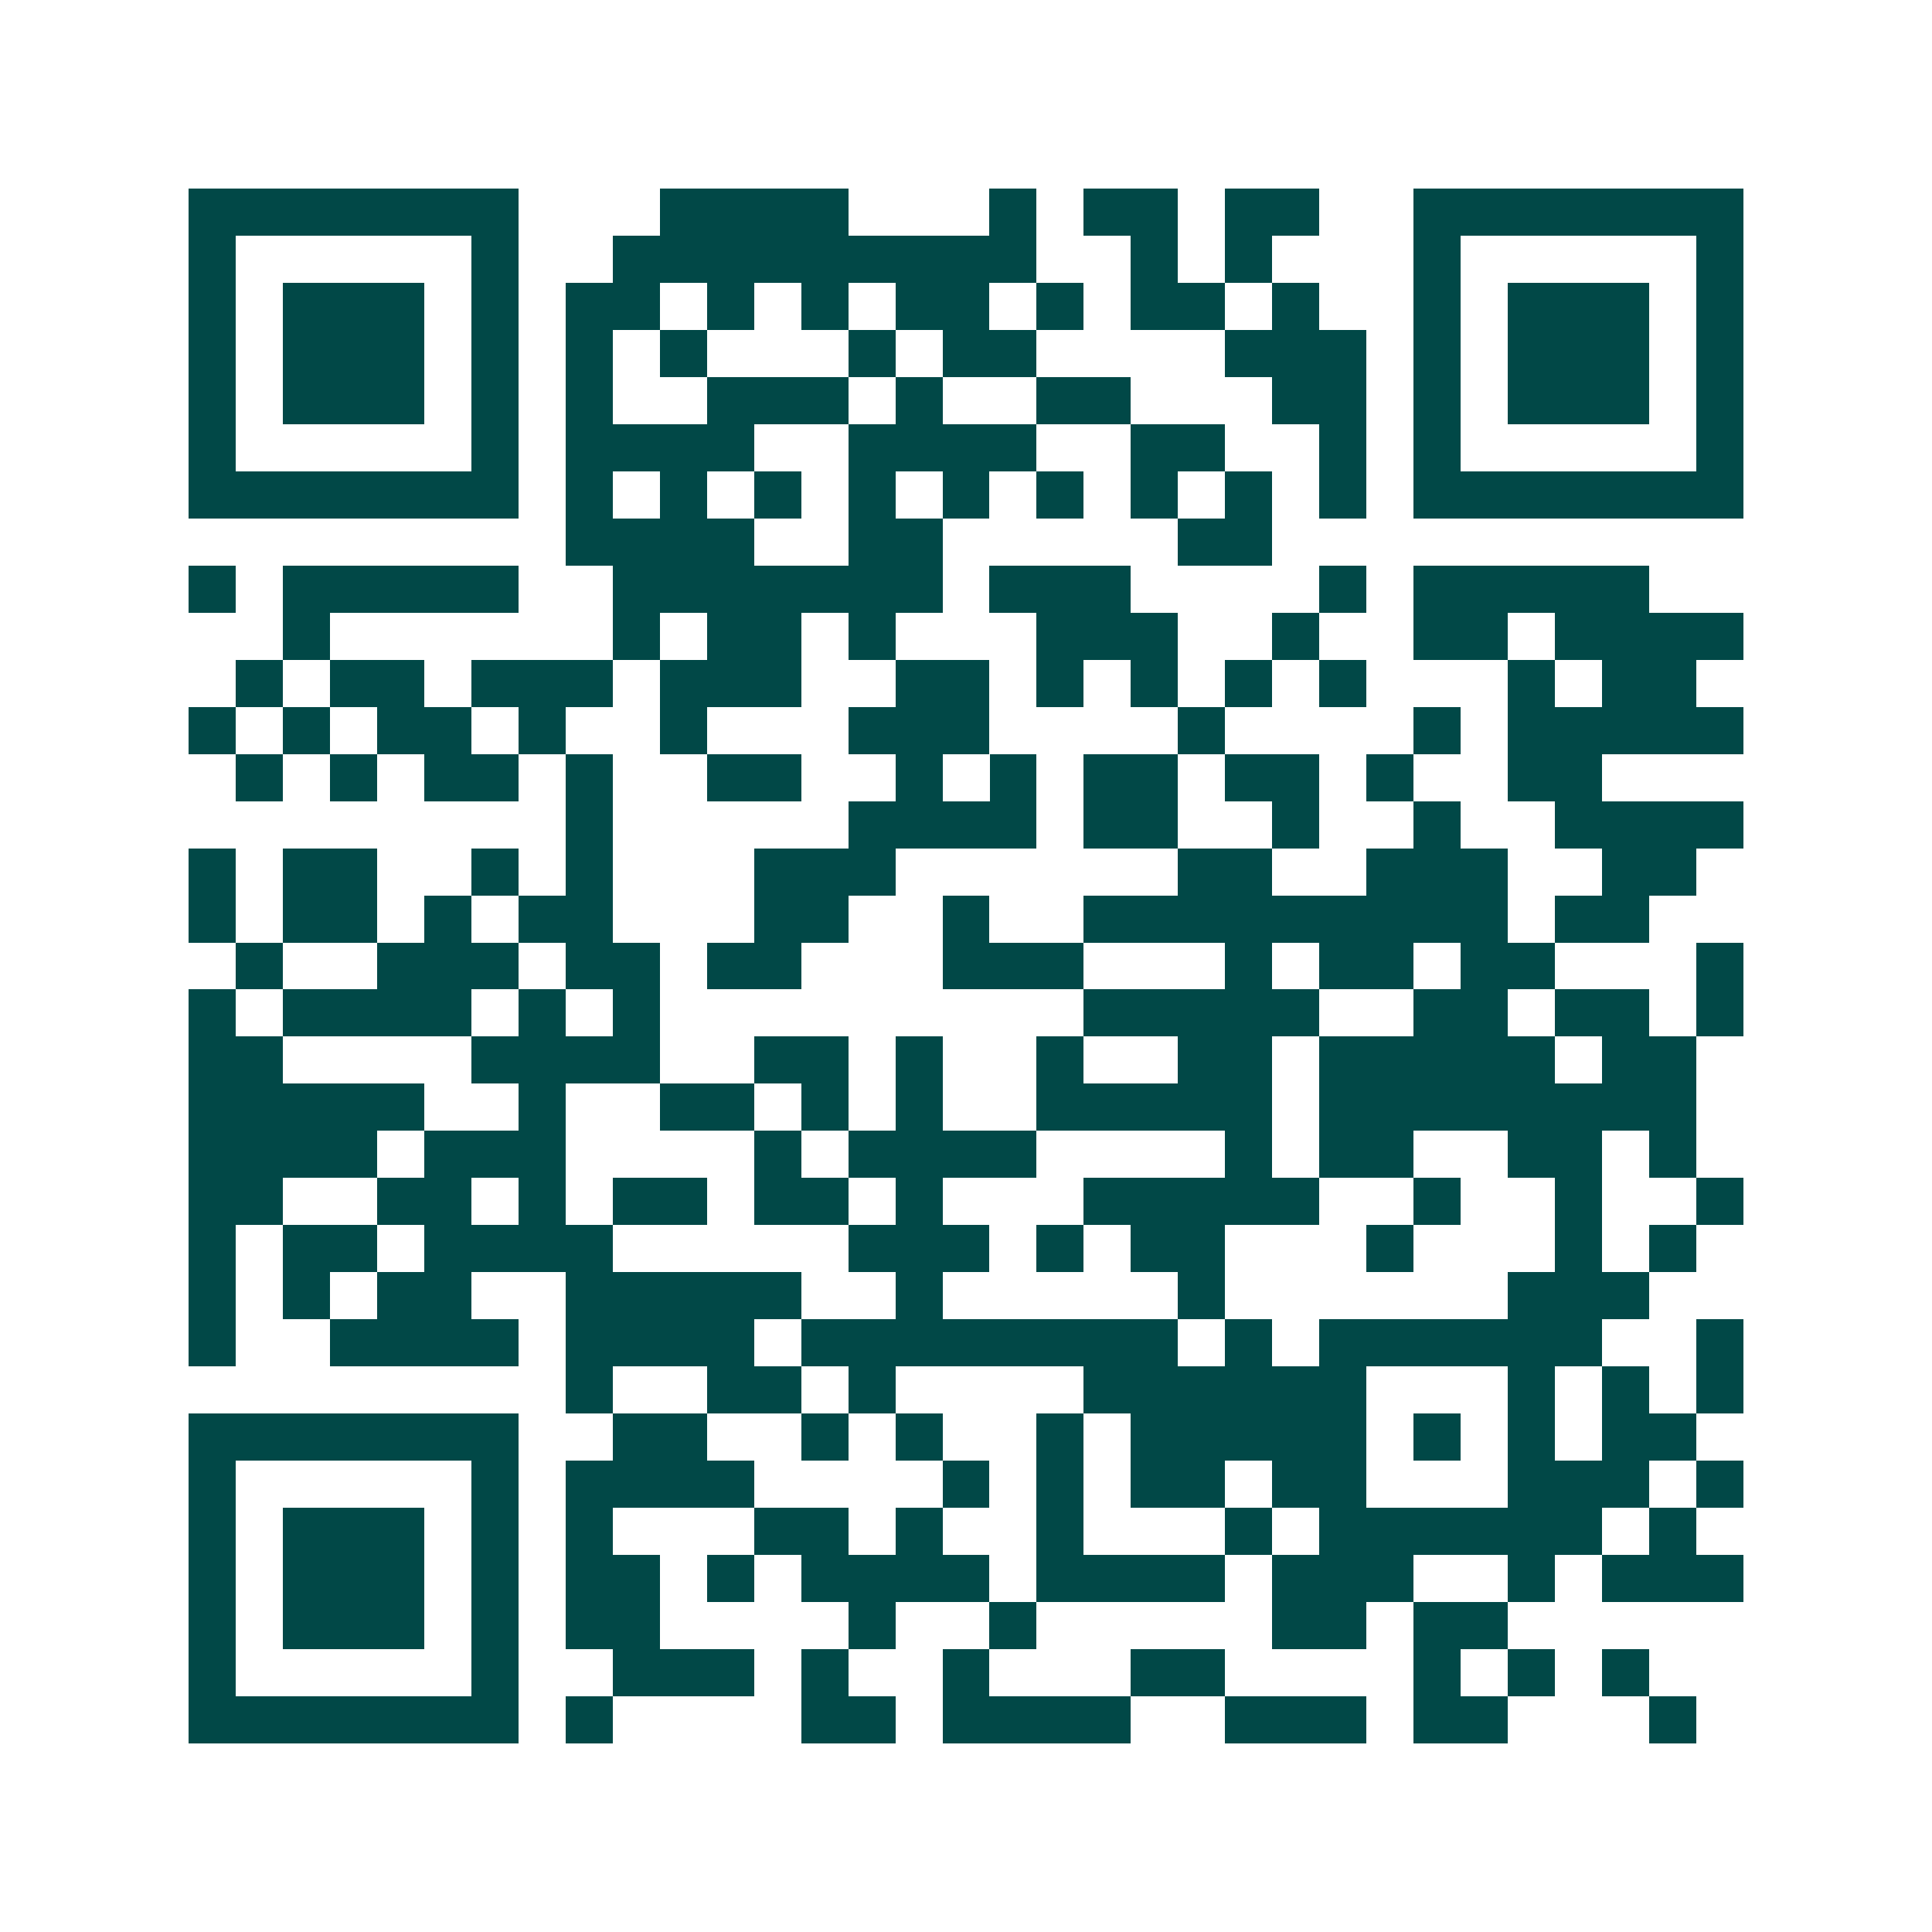 <svg xmlns="http://www.w3.org/2000/svg" width="200" height="200" viewBox="0 0 41 41" shape-rendering="crispEdges"><path fill="#ffffff" d="M0 0h41v41H0z"/><path stroke="#014847" d="M4 4.5h7m3 0h4m3 0h1m1 0h2m1 0h2m2 0h7M4 5.5h1m5 0h1m2 0h9m2 0h1m1 0h1m3 0h1m5 0h1M4 6.5h1m1 0h3m1 0h1m1 0h2m1 0h1m1 0h1m1 0h2m1 0h1m1 0h2m1 0h1m2 0h1m1 0h3m1 0h1M4 7.5h1m1 0h3m1 0h1m1 0h1m1 0h1m3 0h1m1 0h2m4 0h3m1 0h1m1 0h3m1 0h1M4 8.5h1m1 0h3m1 0h1m1 0h1m2 0h3m1 0h1m2 0h2m3 0h2m1 0h1m1 0h3m1 0h1M4 9.5h1m5 0h1m1 0h4m2 0h4m2 0h2m2 0h1m1 0h1m5 0h1M4 10.5h7m1 0h1m1 0h1m1 0h1m1 0h1m1 0h1m1 0h1m1 0h1m1 0h1m1 0h1m1 0h7M12 11.5h4m2 0h2m5 0h2M4 12.5h1m1 0h5m2 0h7m1 0h3m4 0h1m1 0h5M6 13.5h1m6 0h1m1 0h2m1 0h1m3 0h3m2 0h1m2 0h2m1 0h4M5 14.5h1m1 0h2m1 0h3m1 0h3m2 0h2m1 0h1m1 0h1m1 0h1m1 0h1m3 0h1m1 0h2M4 15.5h1m1 0h1m1 0h2m1 0h1m2 0h1m3 0h3m4 0h1m4 0h1m1 0h5M5 16.5h1m1 0h1m1 0h2m1 0h1m2 0h2m2 0h1m1 0h1m1 0h2m1 0h2m1 0h1m2 0h2M12 17.5h1m5 0h4m1 0h2m2 0h1m2 0h1m2 0h4M4 18.5h1m1 0h2m2 0h1m1 0h1m3 0h3m6 0h2m2 0h3m2 0h2M4 19.5h1m1 0h2m1 0h1m1 0h2m3 0h2m2 0h1m2 0h9m1 0h2M5 20.5h1m2 0h3m1 0h2m1 0h2m3 0h3m3 0h1m1 0h2m1 0h2m3 0h1M4 21.5h1m1 0h4m1 0h1m1 0h1m9 0h5m2 0h2m1 0h2m1 0h1M4 22.5h2m4 0h4m2 0h2m1 0h1m2 0h1m2 0h2m1 0h5m1 0h2M4 23.5h5m2 0h1m2 0h2m1 0h1m1 0h1m2 0h5m1 0h8M4 24.5h4m1 0h3m4 0h1m1 0h4m4 0h1m1 0h2m2 0h2m1 0h1M4 25.5h2m2 0h2m1 0h1m1 0h2m1 0h2m1 0h1m3 0h5m2 0h1m2 0h1m2 0h1M4 26.5h1m1 0h2m1 0h4m5 0h3m1 0h1m1 0h2m3 0h1m3 0h1m1 0h1M4 27.5h1m1 0h1m1 0h2m2 0h5m2 0h1m5 0h1m6 0h3M4 28.5h1m2 0h4m1 0h4m1 0h8m1 0h1m1 0h6m2 0h1M12 29.5h1m2 0h2m1 0h1m4 0h6m3 0h1m1 0h1m1 0h1M4 30.5h7m2 0h2m2 0h1m1 0h1m2 0h1m1 0h5m1 0h1m1 0h1m1 0h2M4 31.5h1m5 0h1m1 0h4m4 0h1m1 0h1m1 0h2m1 0h2m3 0h3m1 0h1M4 32.5h1m1 0h3m1 0h1m1 0h1m3 0h2m1 0h1m2 0h1m3 0h1m1 0h6m1 0h1M4 33.5h1m1 0h3m1 0h1m1 0h2m1 0h1m1 0h4m1 0h4m1 0h3m2 0h1m1 0h3M4 34.5h1m1 0h3m1 0h1m1 0h2m4 0h1m2 0h1m5 0h2m1 0h2M4 35.5h1m5 0h1m2 0h3m1 0h1m2 0h1m3 0h2m4 0h1m1 0h1m1 0h1M4 36.5h7m1 0h1m4 0h2m1 0h4m2 0h3m1 0h2m3 0h1"/></svg>
